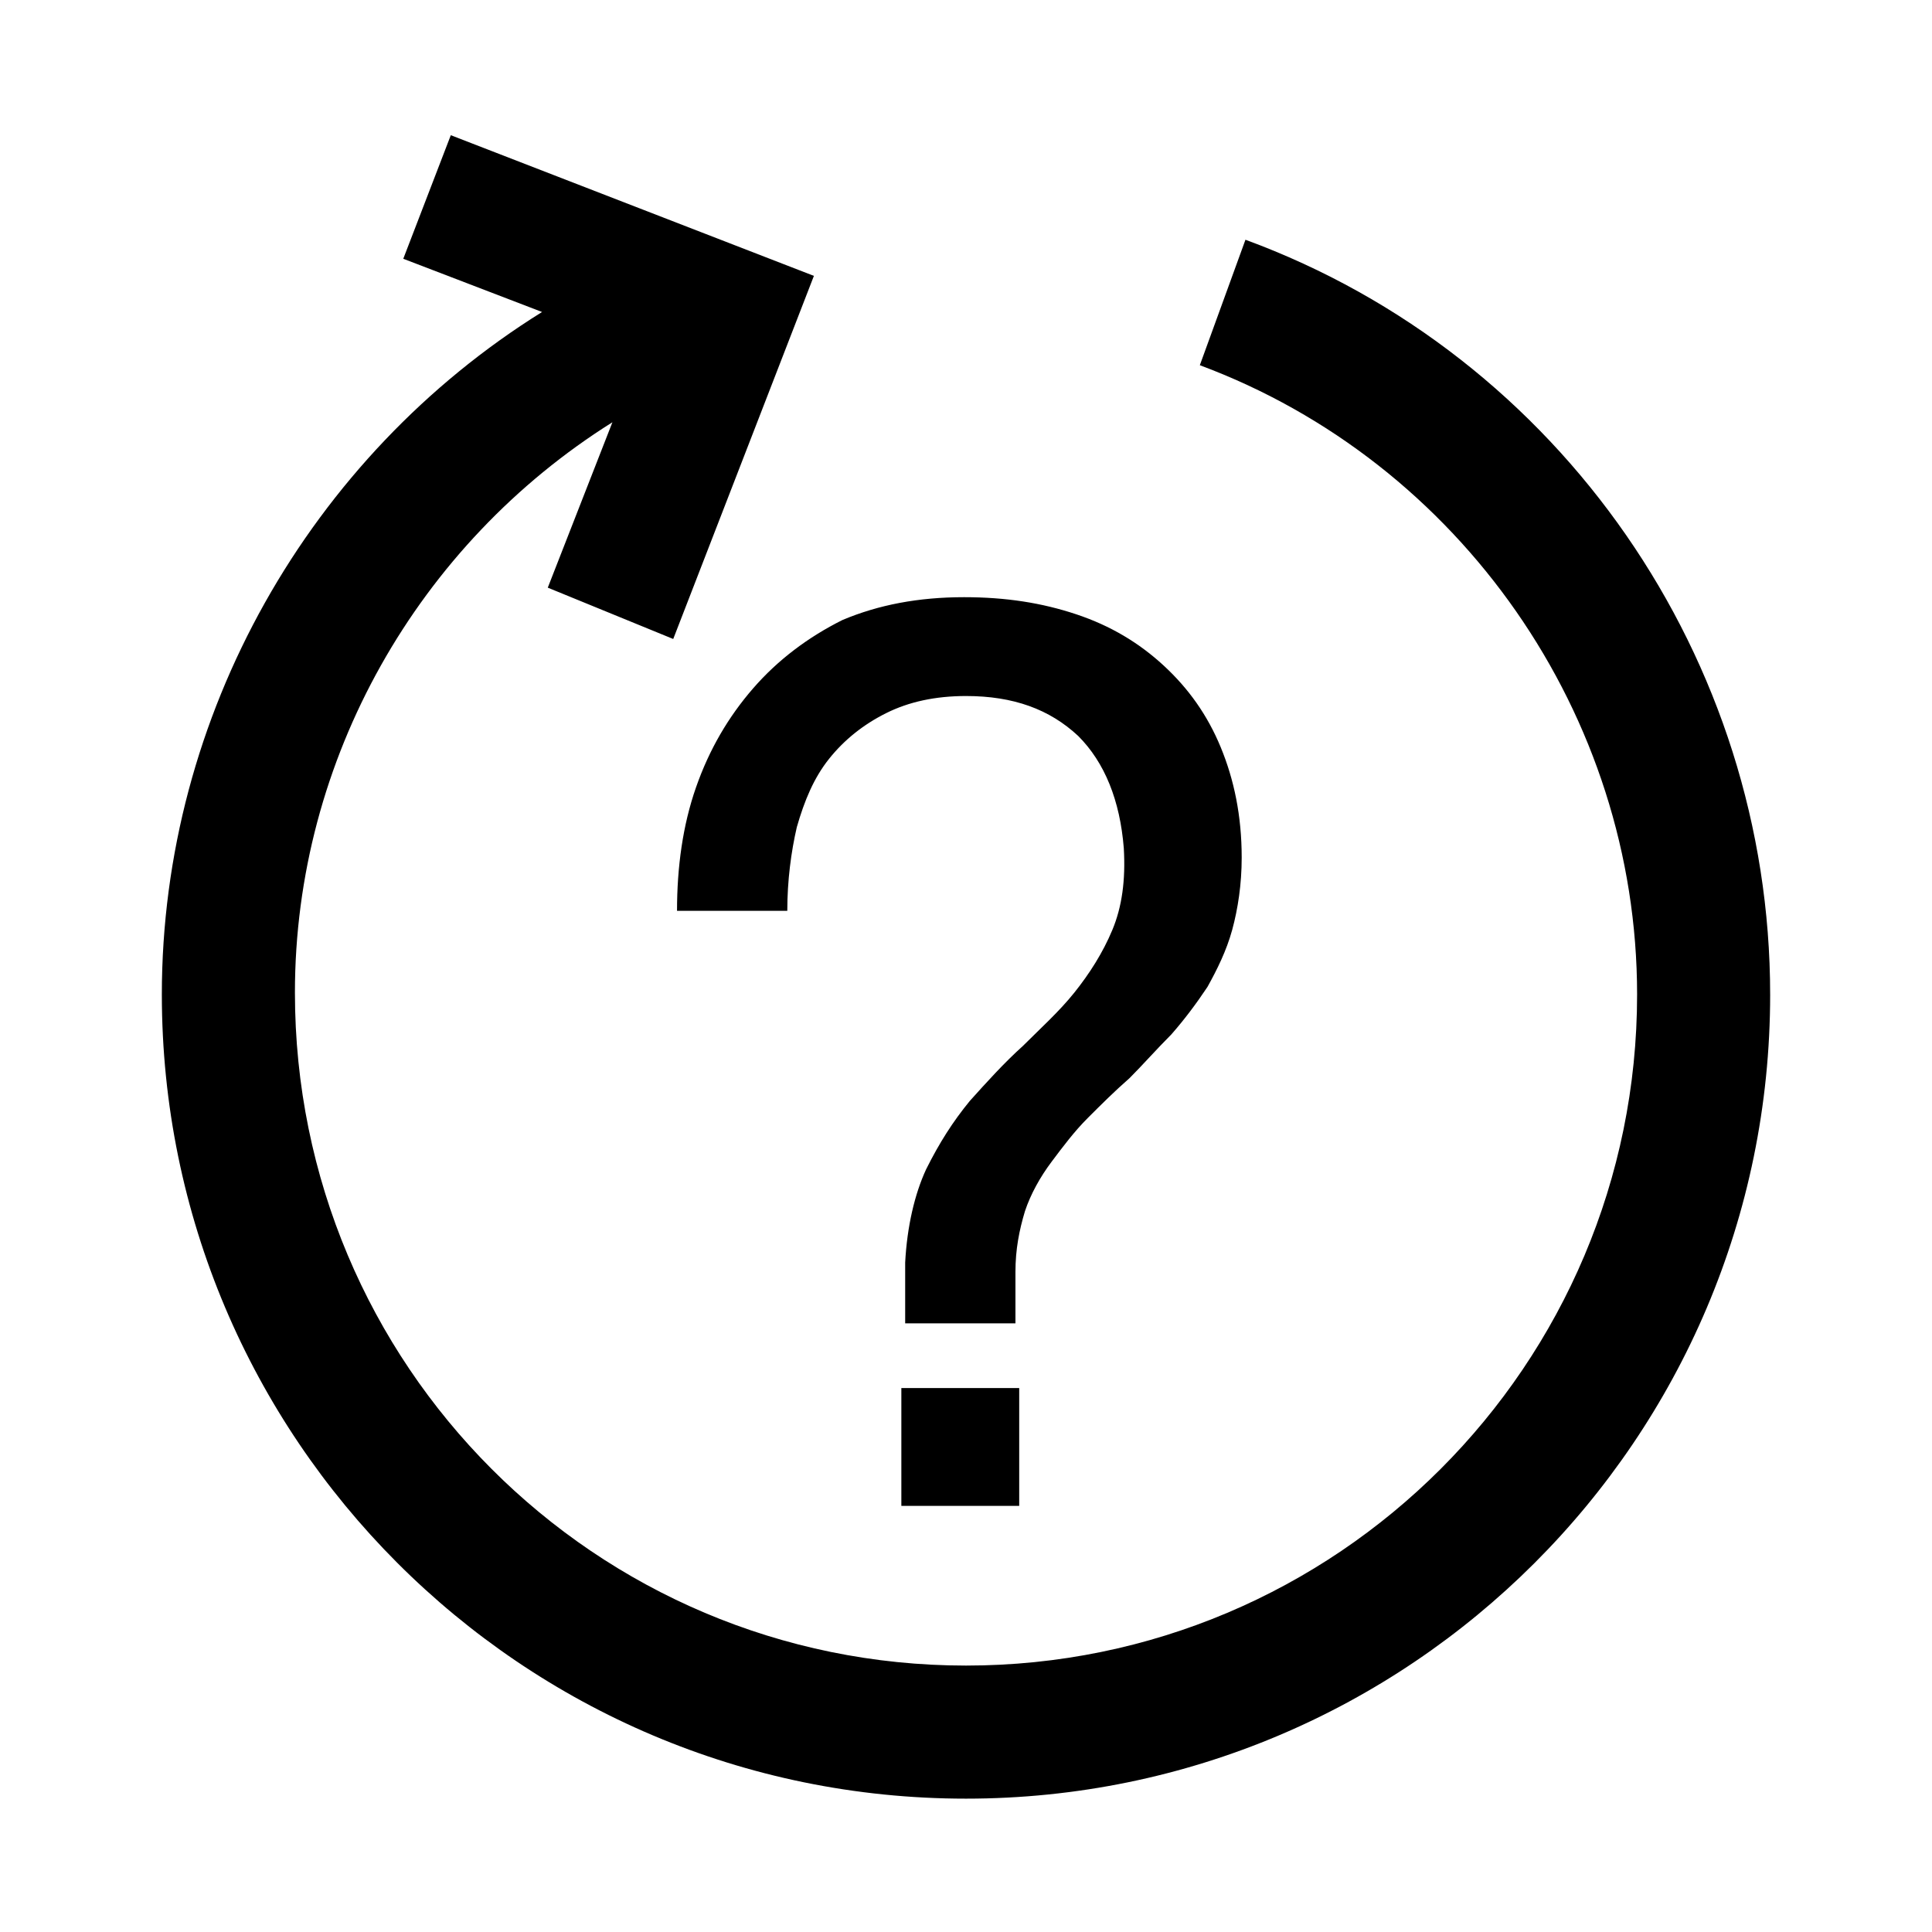 <?xml version="1.0" encoding="UTF-8"?>
<!-- Uploaded to: ICON Repo, www.svgrepo.com, Generator: ICON Repo Mixer Tools -->
<svg fill="#000000" width="800px" height="800px" version="1.1" viewBox="144 144 512 512" xmlns="http://www.w3.org/2000/svg">
 <path d="m613.11 407.55c0 117.89-95.723 213.11-213.11 213.11-117.89 0-213.11-95.723-213.11-213.11 0-74.059 39.297-142.58 100.76-180.87l-36.777-14.105 12.594-32.746 96.227 37.281-37.281 96.227-33.246-13.602 17.129-43.832c-51.387 32.242-84.137 89.176-84.137 151.14 0 98.742 79.602 178.35 177.85 178.35 98.242 0 177.84-79.605 177.84-177.85 0-74.059-46.855-141.07-115.88-166.76l12.09-33.25c83.633 30.734 139.05 111.34 139.05 200.01zm-269.54-81.113c-6.551 7.559-11.586 16.121-15.113 26.199-3.527 10.078-5.039 21.16-5.039 32.746h29.223c0-8.062 1.008-15.617 2.519-22.168 2.016-7.055 4.535-13.098 8.566-18.137 4.031-5.039 9.07-9.07 15.113-12.09 6.047-3.023 13.098-4.535 21.16-4.535 12.594 0 22.168 3.527 29.727 10.578 7.055 7.055 11.082 17.129 12.09 29.727 0.504 8.566-0.504 15.617-3.023 21.664s-6.047 11.586-10.078 16.625c-4.031 5.039-9.07 9.574-13.602 14.105-5.039 4.535-9.574 9.574-14.105 14.609-4.535 5.543-8.062 11.082-11.586 18.137-3.023 6.551-5.039 15.113-5.543 24.688v16.121h29.223v-13.602c0-6.047 1.008-11.082 2.519-16.121 1.512-4.535 4.031-9.07 7.055-13.098 3.023-4.031 6.047-8.062 9.574-11.586 3.527-3.527 7.055-7.055 11.082-10.578 3.527-3.527 7.055-7.559 11.082-11.586 3.527-4.031 6.551-8.062 9.574-12.594 2.519-4.535 5.039-9.574 6.551-15.113 1.512-5.543 2.519-12.09 2.519-19.145 0-11.082-2.016-20.656-5.543-29.223s-8.566-15.617-15.113-21.664c-6.551-6.047-14.105-10.578-23.176-13.602-9.07-3.023-18.641-4.535-29.727-4.535-12.09 0-22.672 2.016-32.242 6.047-9.074 4.527-17.137 10.574-23.688 18.129zm39.297 216.64h31.234v-31.234h-31.234z"/>
</svg>